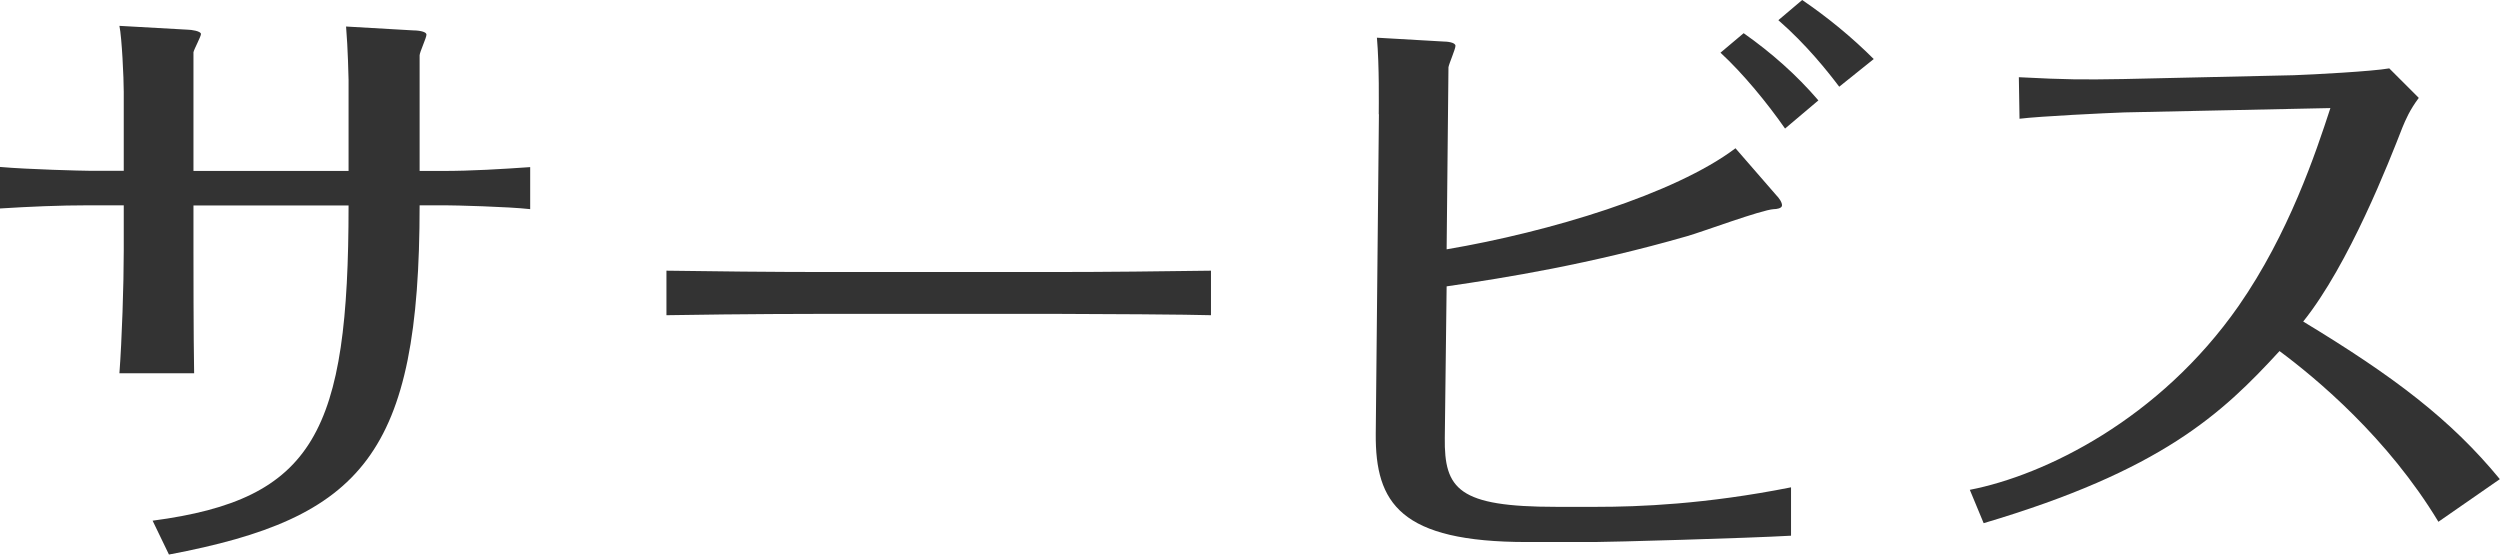 <?xml version="1.0" encoding="UTF-8"?><svg id="_レイヤー_2" xmlns="http://www.w3.org/2000/svg" viewBox="0 0 149.9 33.25"><defs><style>.cls-1{fill:#333;stroke-width:0px;}</style></defs><g id="_レイヤー_1-2"><path class="cls-1" d="m7.42,12.31h-2.07c-1.81,0-3.58.08-5.35.19v-2.49c1.7.15,4.97.23,5.35.23h2.07v-4.74c0-.79-.11-3.24-.26-3.95l4.1.23c.19,0,.79.08.79.26,0,.15-.41.9-.45,1.09v7.12h9.3v-5.46c0-.08-.04-1.92-.15-3.2l3.99.23c.23,0,.83.04.83.26,0,.19-.41,1.05-.41,1.24v6.93h1.36c1.77,0,3.54-.11,5.27-.23v2.52c-1.32-.15-4.56-.23-5.12-.23h-1.51c0,14.95-3.43,18.75-15.03,20.94l-.98-2.03c9.71-1.28,11.75-5.31,11.75-18.9h-9.3v2.79c0,.75,0,5.05.04,7.27h-4.48c.15-2,.26-5.31.26-7.34v-2.71Z"/><path class="cls-1" d="m39.96,16.23c2.33.04,6.7.08,9.23.08h14.16c2.82,0,6.52-.04,9.26-.08v2.67c-1.13-.04-7-.08-9.23-.08h-14.16c-.41,0-4.41,0-9.26.08v-2.67Z"/><path class="cls-1" d="m82.67,6.85c0-.53.04-2.86-.11-4.59l3.99.23c.19,0,.72.04.72.26,0,.19-.38,1.05-.42,1.28l-.11,10.92c6.18-1.05,13.67-3.31,17.32-6.06l2.45,2.82c.15.15.34.41.34.6s-.34.23-.49.23c-.75.04-4.37,1.39-5.2,1.62-5.88,1.69-10.85,2.49-14.42,3.01l-.11,9.08c-.04,3.09.83,4.14,6.67,4.14h2.45c2.49,0,6.52-.15,11.64-1.17v2.9c-2.56.15-10.88.38-11.79.38h-4.03c-7.61,0-9.11-2.33-9.08-6.48l.19-19.17Zm24.37.87c-1.05-1.51-2.52-3.31-3.88-4.56l1.39-1.17c1.66,1.17,3.16,2.49,4.48,4.03l-2,1.69Zm3.24-2.52c-.68-.9-1.96-2.52-3.65-3.99l1.43-1.21c1.54,1.05,3.01,2.26,4.29,3.54l-2.07,1.66Z"/><path class="cls-1" d="m146.21,31.29c-3.05-5.05-7.31-8.59-9.53-10.24-3.46,3.77-7.08,7.16-17.74,10.32l-.83-2c4.48-.87,11.37-4.22,16.12-11.03,3.01-4.33,4.63-9.19,5.5-11.86l-12.35.26c-1.13.04-5.08.23-6.29.38l-.04-2.49c2.94.15,3.77.15,6.25.11l10.24-.23c1.17-.04,4.71-.23,5.72-.41l1.77,1.77c-.56.75-.79,1.32-.98,1.77-.79,2.03-3.2,8.21-5.95,11.64,5.42,3.28,8.85,5.87,11.79,9.45l-3.69,2.56Z"/></g></svg>